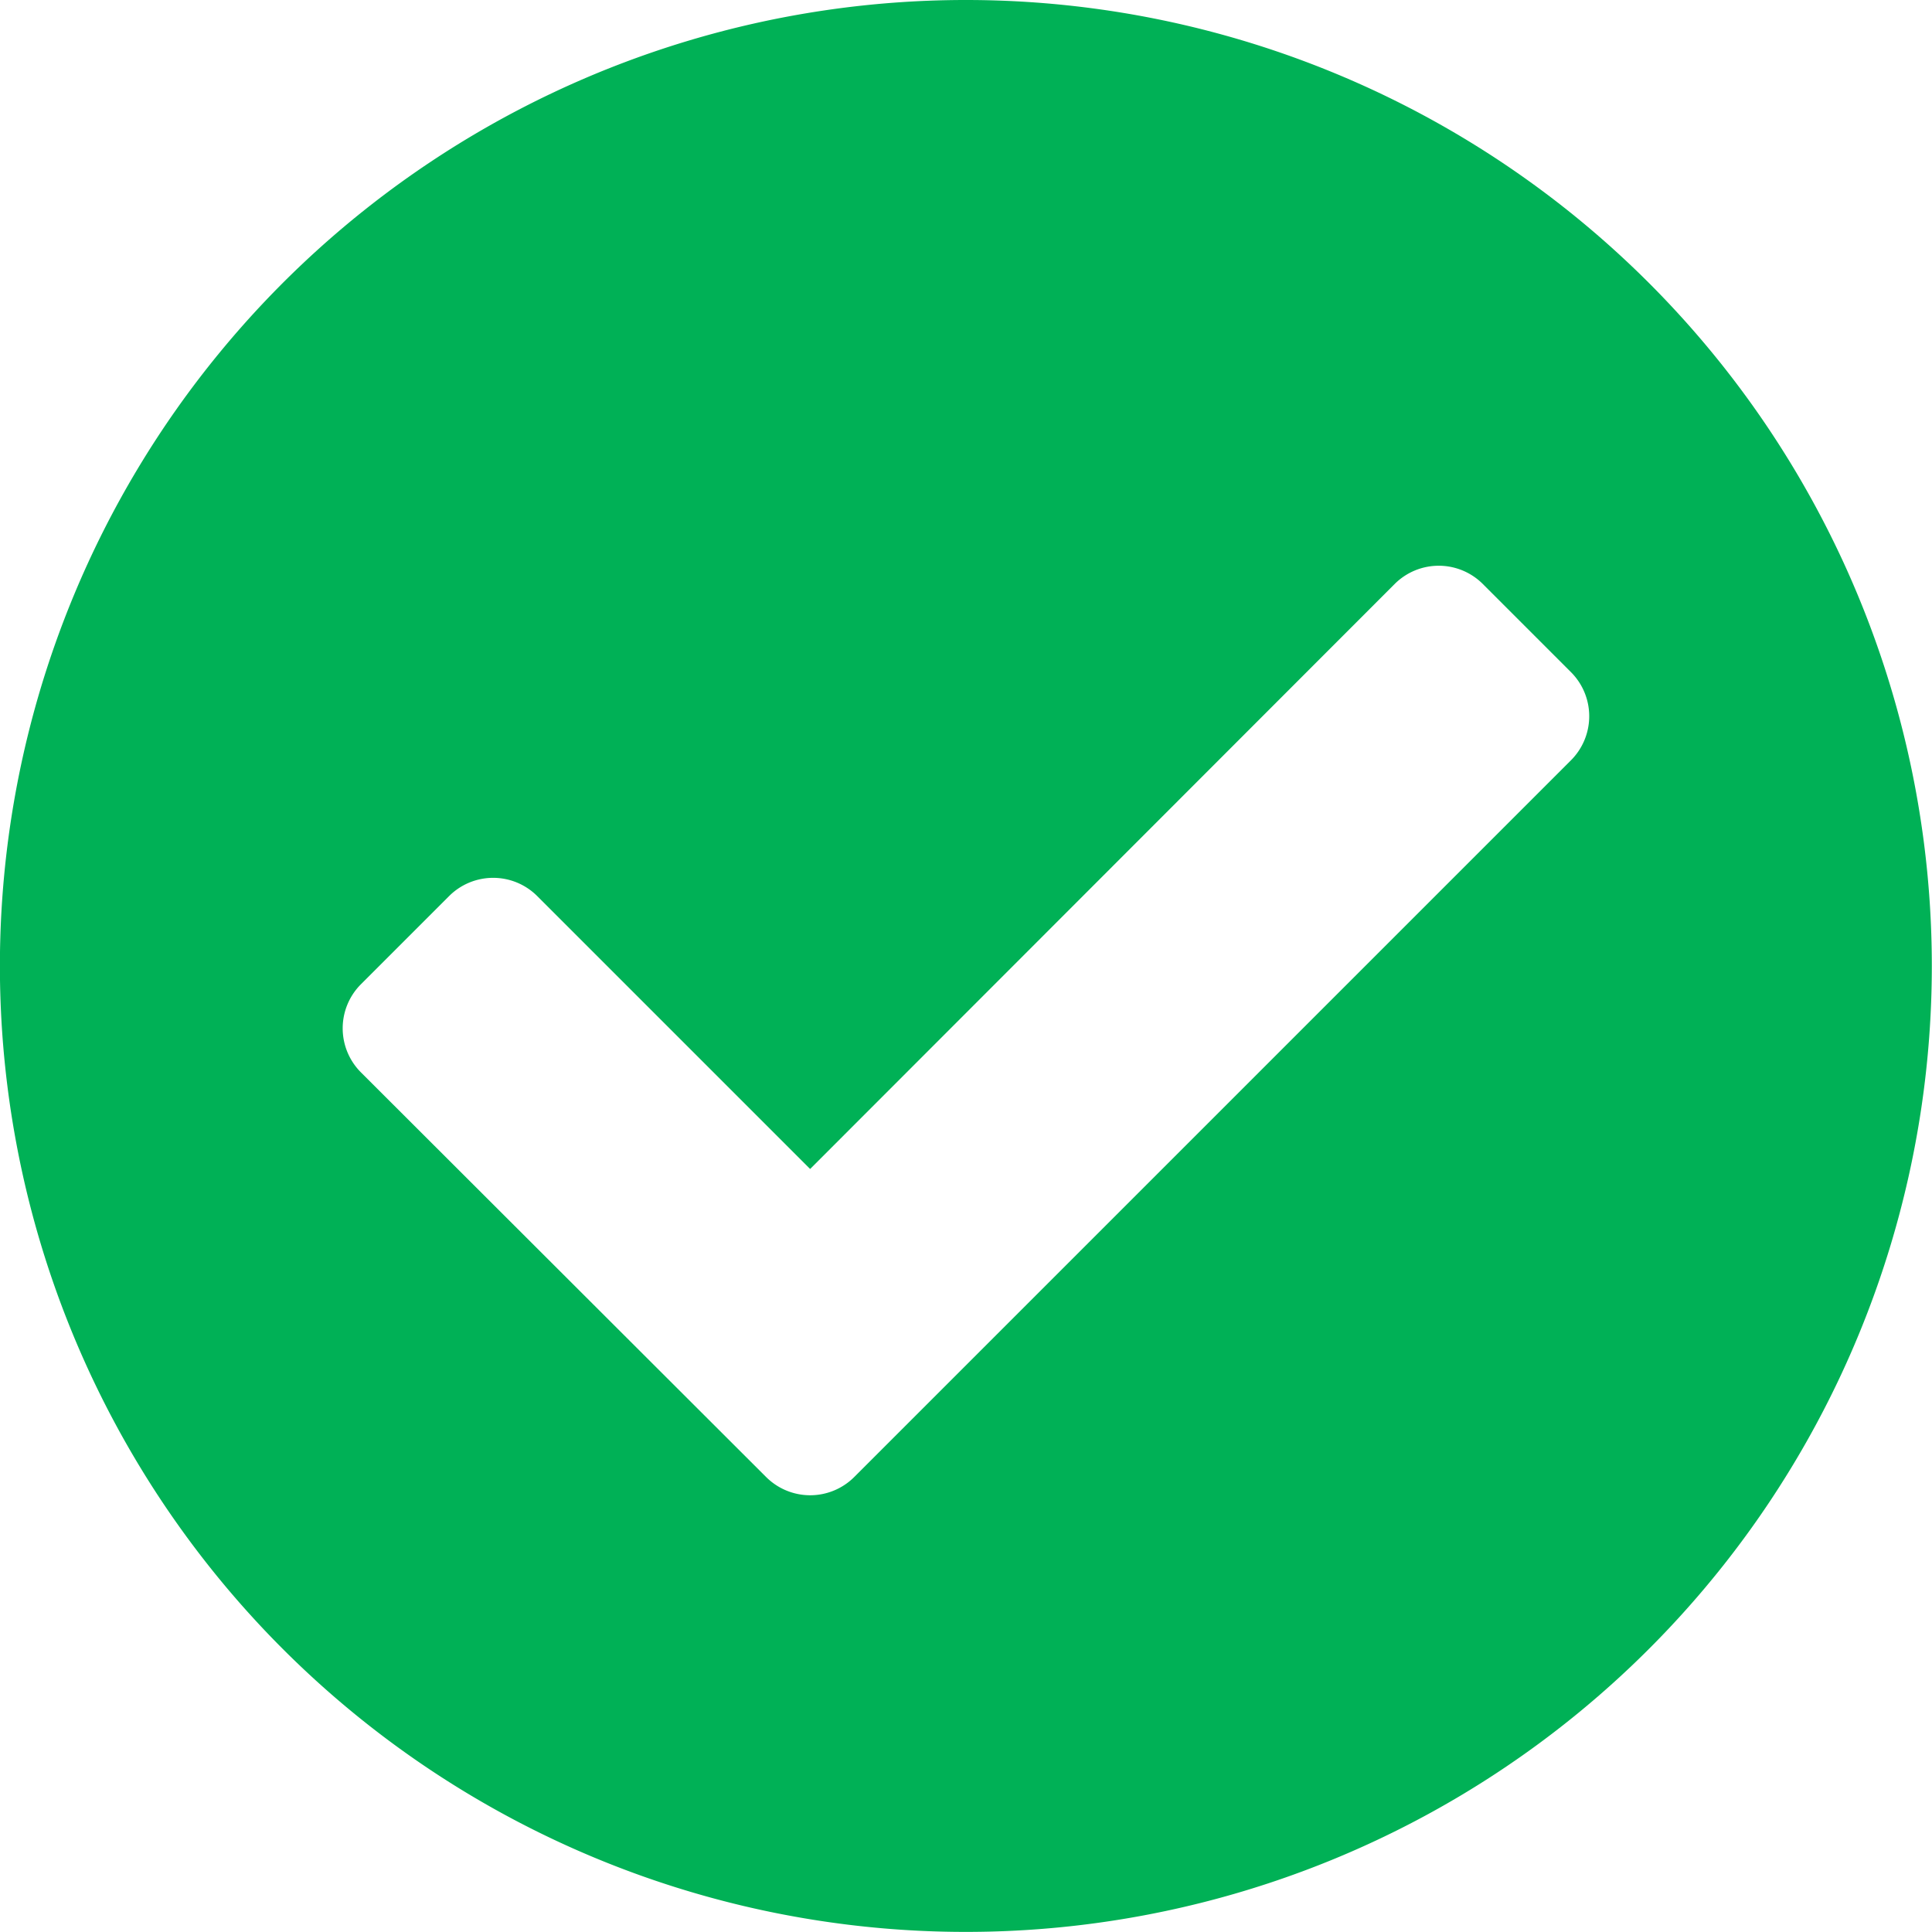 <svg xmlns="http://www.w3.org/2000/svg" width="21.239" height="21.239" viewBox="0 0 21.239 21.239">
  <path id="Icon_awesome-check-circle" data-name="Icon awesome-check-circle" d="M21.8,11.182A10.619,10.619,0,1,1,11.182.563,10.619,10.619,0,0,1,21.8,11.182ZM9.954,16.8l7.879-7.879a.685.685,0,0,0,0-.969l-.969-.969a.685.685,0,0,0-.969,0L9.469,13.414l-3-3a.685.685,0,0,0-.969,0l-.969.969a.685.685,0,0,0,0,.969L8.985,16.8a.685.685,0,0,0,.969,0Z" transform="translate(-0.563 -0.563)" fill="#00b156"/>
</svg>
